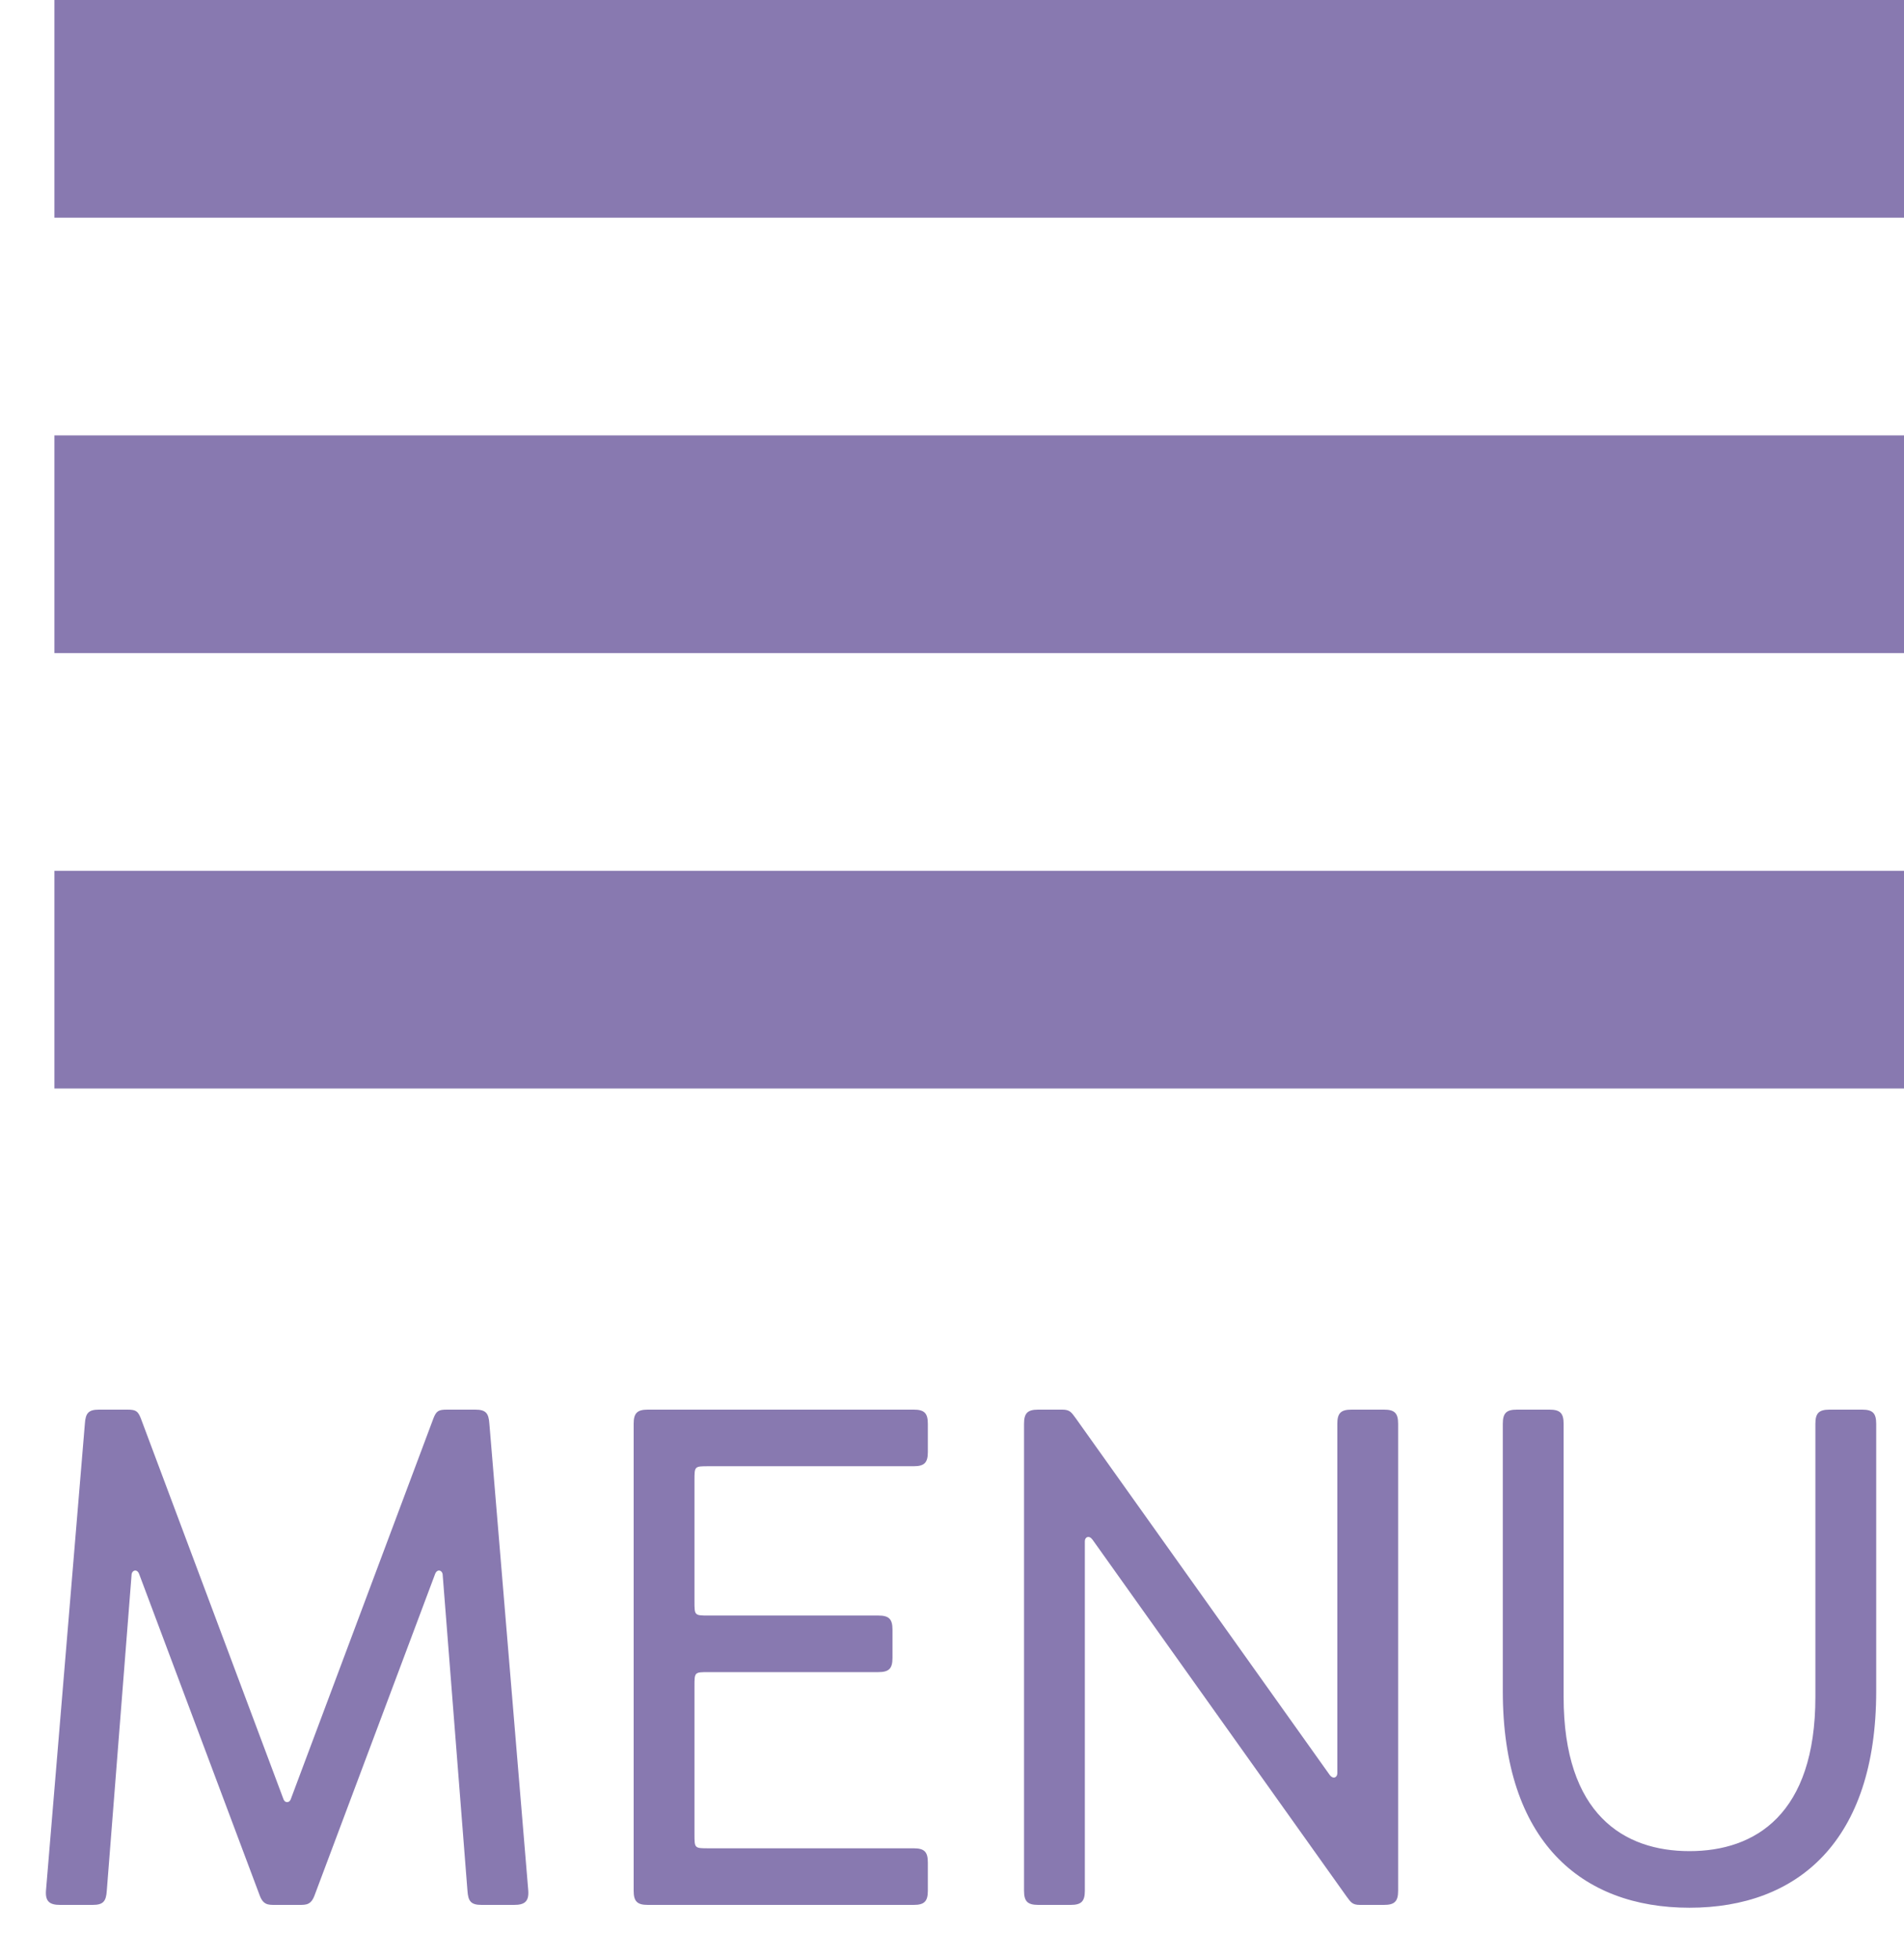 <?xml version="1.0" encoding="UTF-8" standalone="no"?>
<svg width="35px" height="36px" viewBox="0 0 35 36" version="1.1" xmlns="http://www.w3.org/2000/svg" xmlns:xlink="http://www.w3.org/1999/xlink">
    <!-- Generator: sketchtool 40.1 (33804) - http://www.bohemiancoding.com/sketch -->
    <title>0E7ADB17-5FBE-4854-A930-39C5D67DB07B</title>
    <desc>Created with sketchtool.</desc>
    <defs></defs>
    <g id="Page-1" stroke="none" stroke-width="1" fill="none" fill-rule="evenodd">
        <g id="O_Assets" transform="translate(-267, -22)" fill="#8879b0">
            <g id="hamburger" transform="translate(267, 22)">
                <g>
                    <path d="M5.057,35 L5.499,35 C5.629,35 5.72,35 5.785,34.818 L7.995,28.929 C8.034,28.812 8.138,28.851 8.138,28.942 L8.593,34.74 C8.606,34.935 8.658,35 8.853,35 L9.451,35 C9.646,35 9.724,34.935 9.711,34.74 L8.996,26.16 C8.983,25.965 8.931,25.9 8.736,25.9 L8.216,25.9 C8.06,25.9 8.021,25.926 7.969,26.056 L5.343,33.063 C5.317,33.128 5.239,33.128 5.213,33.063 L2.587,26.056 C2.535,25.926 2.496,25.9 2.34,25.9 L1.82,25.9 C1.625,25.9 1.573,25.965 1.56,26.16 L0.845,34.74 C0.832,34.935 0.91,35 1.105,35 L1.703,35 C1.898,35 1.95,34.935 1.963,34.74 L2.418,28.942 C2.418,28.851 2.522,28.812 2.561,28.929 L4.771,34.818 C4.836,35 4.927,35 5.057,35 L5.057,35 Z M12.766,30.983 C12.766,30.723 12.766,30.723 13.026,30.723 L16.146,30.723 C16.341,30.723 16.406,30.658 16.406,30.463 L16.406,29.943 C16.406,29.748 16.341,29.683 16.146,29.683 L13.026,29.683 C12.766,29.683 12.766,29.683 12.766,29.423 L12.766,27.2 C12.766,26.94 12.766,26.94 13.026,26.94 L16.796,26.94 C16.991,26.94 17.056,26.875 17.056,26.68 L17.056,26.16 C17.056,25.965 16.991,25.9 16.796,25.9 L11.908,25.9 C11.713,25.9 11.648,25.965 11.648,26.16 L11.648,34.74 C11.648,34.935 11.713,35 11.908,35 L16.796,35 C16.991,35 17.056,34.935 17.056,34.74 L17.056,34.22 C17.056,34.025 16.991,33.96 16.796,33.96 L13.026,33.96 C12.766,33.96 12.766,33.96 12.766,33.7 L12.766,30.983 Z M19.526,25.9 L19.084,25.9 C18.889,25.9 18.824,25.965 18.824,26.16 L18.824,34.74 C18.824,34.935 18.889,35 19.084,35 L19.682,35 C19.877,35 19.942,34.935 19.942,34.74 L19.942,28.318 C19.942,28.24 20.02,28.201 20.085,28.292 L24.752,34.844 C24.83,34.948 24.856,35 24.999,35 L25.441,35 C25.636,35 25.701,34.935 25.701,34.74 L25.701,26.16 C25.701,25.965 25.636,25.9 25.441,25.9 L24.843,25.9 C24.648,25.9 24.583,25.965 24.583,26.16 L24.583,32.582 C24.583,32.66 24.505,32.699 24.44,32.608 L19.773,26.056 C19.695,25.952 19.669,25.9 19.526,25.9 L19.526,25.9 Z M31.057,35.052 C33.046,35.052 34.489,33.83 34.489,31.074 L34.489,26.16 C34.489,25.965 34.424,25.9 34.229,25.9 L33.631,25.9 C33.436,25.9 33.371,25.965 33.371,26.16 L33.371,31.178 C33.371,33.336 32.266,34.012 31.057,34.012 C29.848,34.012 28.743,33.336 28.743,31.178 L28.743,26.16 C28.743,25.965 28.678,25.9 28.483,25.9 L27.885,25.9 C27.69,25.9 27.625,25.965 27.625,26.16 L27.625,31.074 C27.625,33.83 29.068,35.052 31.057,35.052 L31.057,35.052 Z" id="MENU"></path>
                    <g id="menuicon" transform="translate(1, 0)">
                        <g id="Group">
                            <rect id="Rectangle-path" x="0" y="8" width="34" height="4"></rect>
                            <rect id="Rectangle-path" x="0" y="0" width="34" height="4"></rect>
                            <rect id="Rectangle-path" x="0" y="16" width="34" height="4"></rect>
                        </g>
                    </g>
                </g>
            </g>
        </g>
    </g>
</svg>
